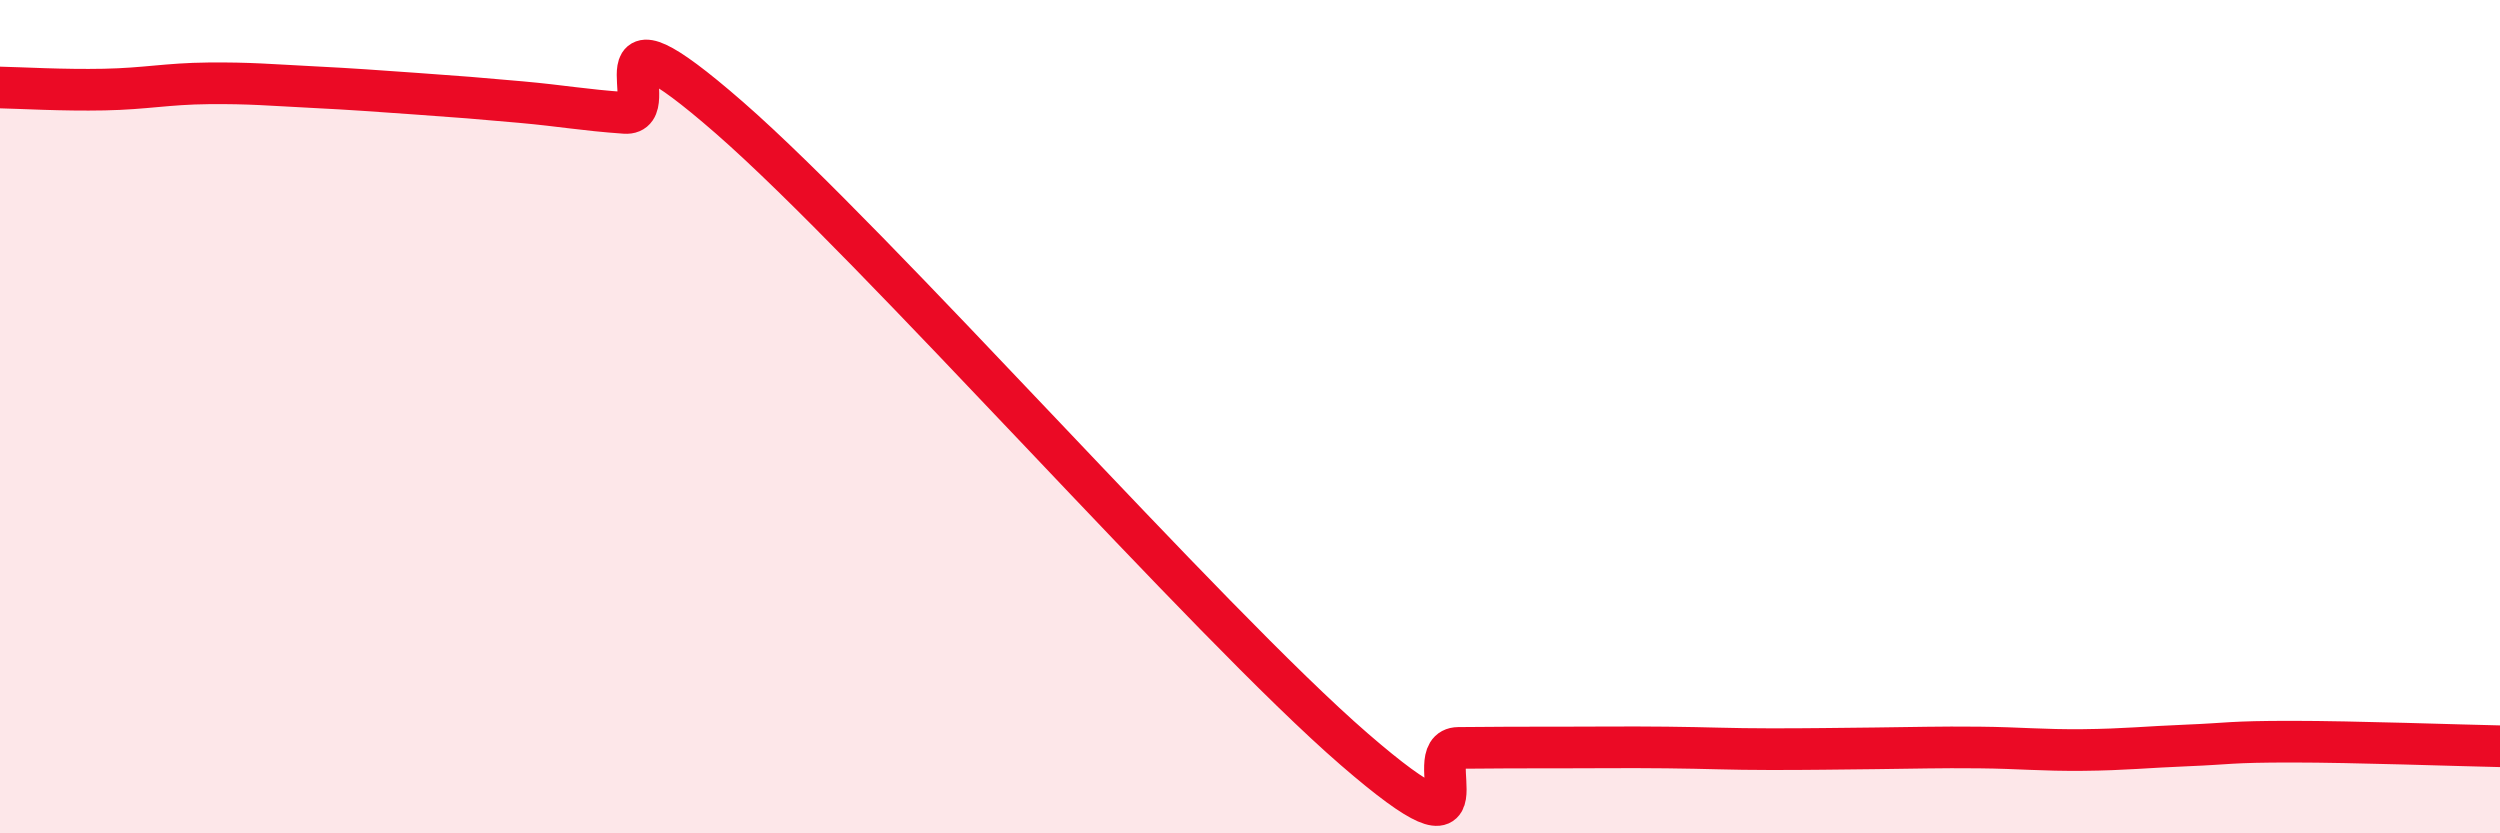 
    <svg width="60" height="20" viewBox="0 0 60 20" xmlns="http://www.w3.org/2000/svg">
      <path
        d="M 0,2.1 C 0.5,2.11 1.5,2.17 2.5,2.15 C 3.5,2.13 4,2.01 5,2 C 6,1.99 6.5,2.04 7.5,2.09 C 8.5,2.14 9,2.18 10,2.25 C 11,2.32 11.5,2.36 12.5,2.45 C 13.5,2.54 14,2.64 15,2.71 C 16,2.78 14,-0.23 17.5,2.82 C 21,5.87 29,14.95 32.5,17.98 C 36,21.01 34,17.96 35,17.95 C 36,17.94 36.5,17.94 37.5,17.94 C 38.5,17.94 39,17.93 40,17.94 C 41,17.95 41.5,17.98 42.5,17.98 C 43.5,17.98 44,17.97 45,17.96 C 46,17.95 46.5,17.93 47.5,17.94 C 48.5,17.95 49,18.01 50,18 C 51,17.99 51.5,17.93 52.5,17.89 C 53.5,17.85 53.5,17.8 55,17.8 C 56.5,17.8 59,17.89 60,17.91L60 20L0 20Z"
        fill="#EB0A25"
        opacity="0.1"
        stroke-linecap="round"
        stroke-linejoin="round"
      />
      <path
        d="M 0,2.1 C 0.5,2.11 1.5,2.17 2.5,2.15 C 3.5,2.13 4,2.01 5,2 C 6,1.99 6.5,2.04 7.5,2.09 C 8.5,2.14 9,2.18 10,2.25 C 11,2.32 11.5,2.36 12.5,2.45 C 13.5,2.54 14,2.64 15,2.71 C 16,2.78 14,-0.23 17.5,2.82 C 21,5.87 29,14.95 32.5,17.98 C 36,21.01 34,17.96 35,17.95 C 36,17.94 36.5,17.94 37.5,17.94 C 38.5,17.94 39,17.93 40,17.94 C 41,17.95 41.5,17.98 42.5,17.98 C 43.5,17.98 44,17.97 45,17.96 C 46,17.95 46.5,17.93 47.5,17.94 C 48.5,17.95 49,18.01 50,18 C 51,17.99 51.5,17.93 52.5,17.89 C 53.5,17.85 53.5,17.8 55,17.8 C 56.5,17.8 59,17.89 60,17.91"
        stroke="#EB0A25"
        stroke-width="1"
        fill="none"
        stroke-linecap="round"
        stroke-linejoin="round"
      />
    </svg>
  